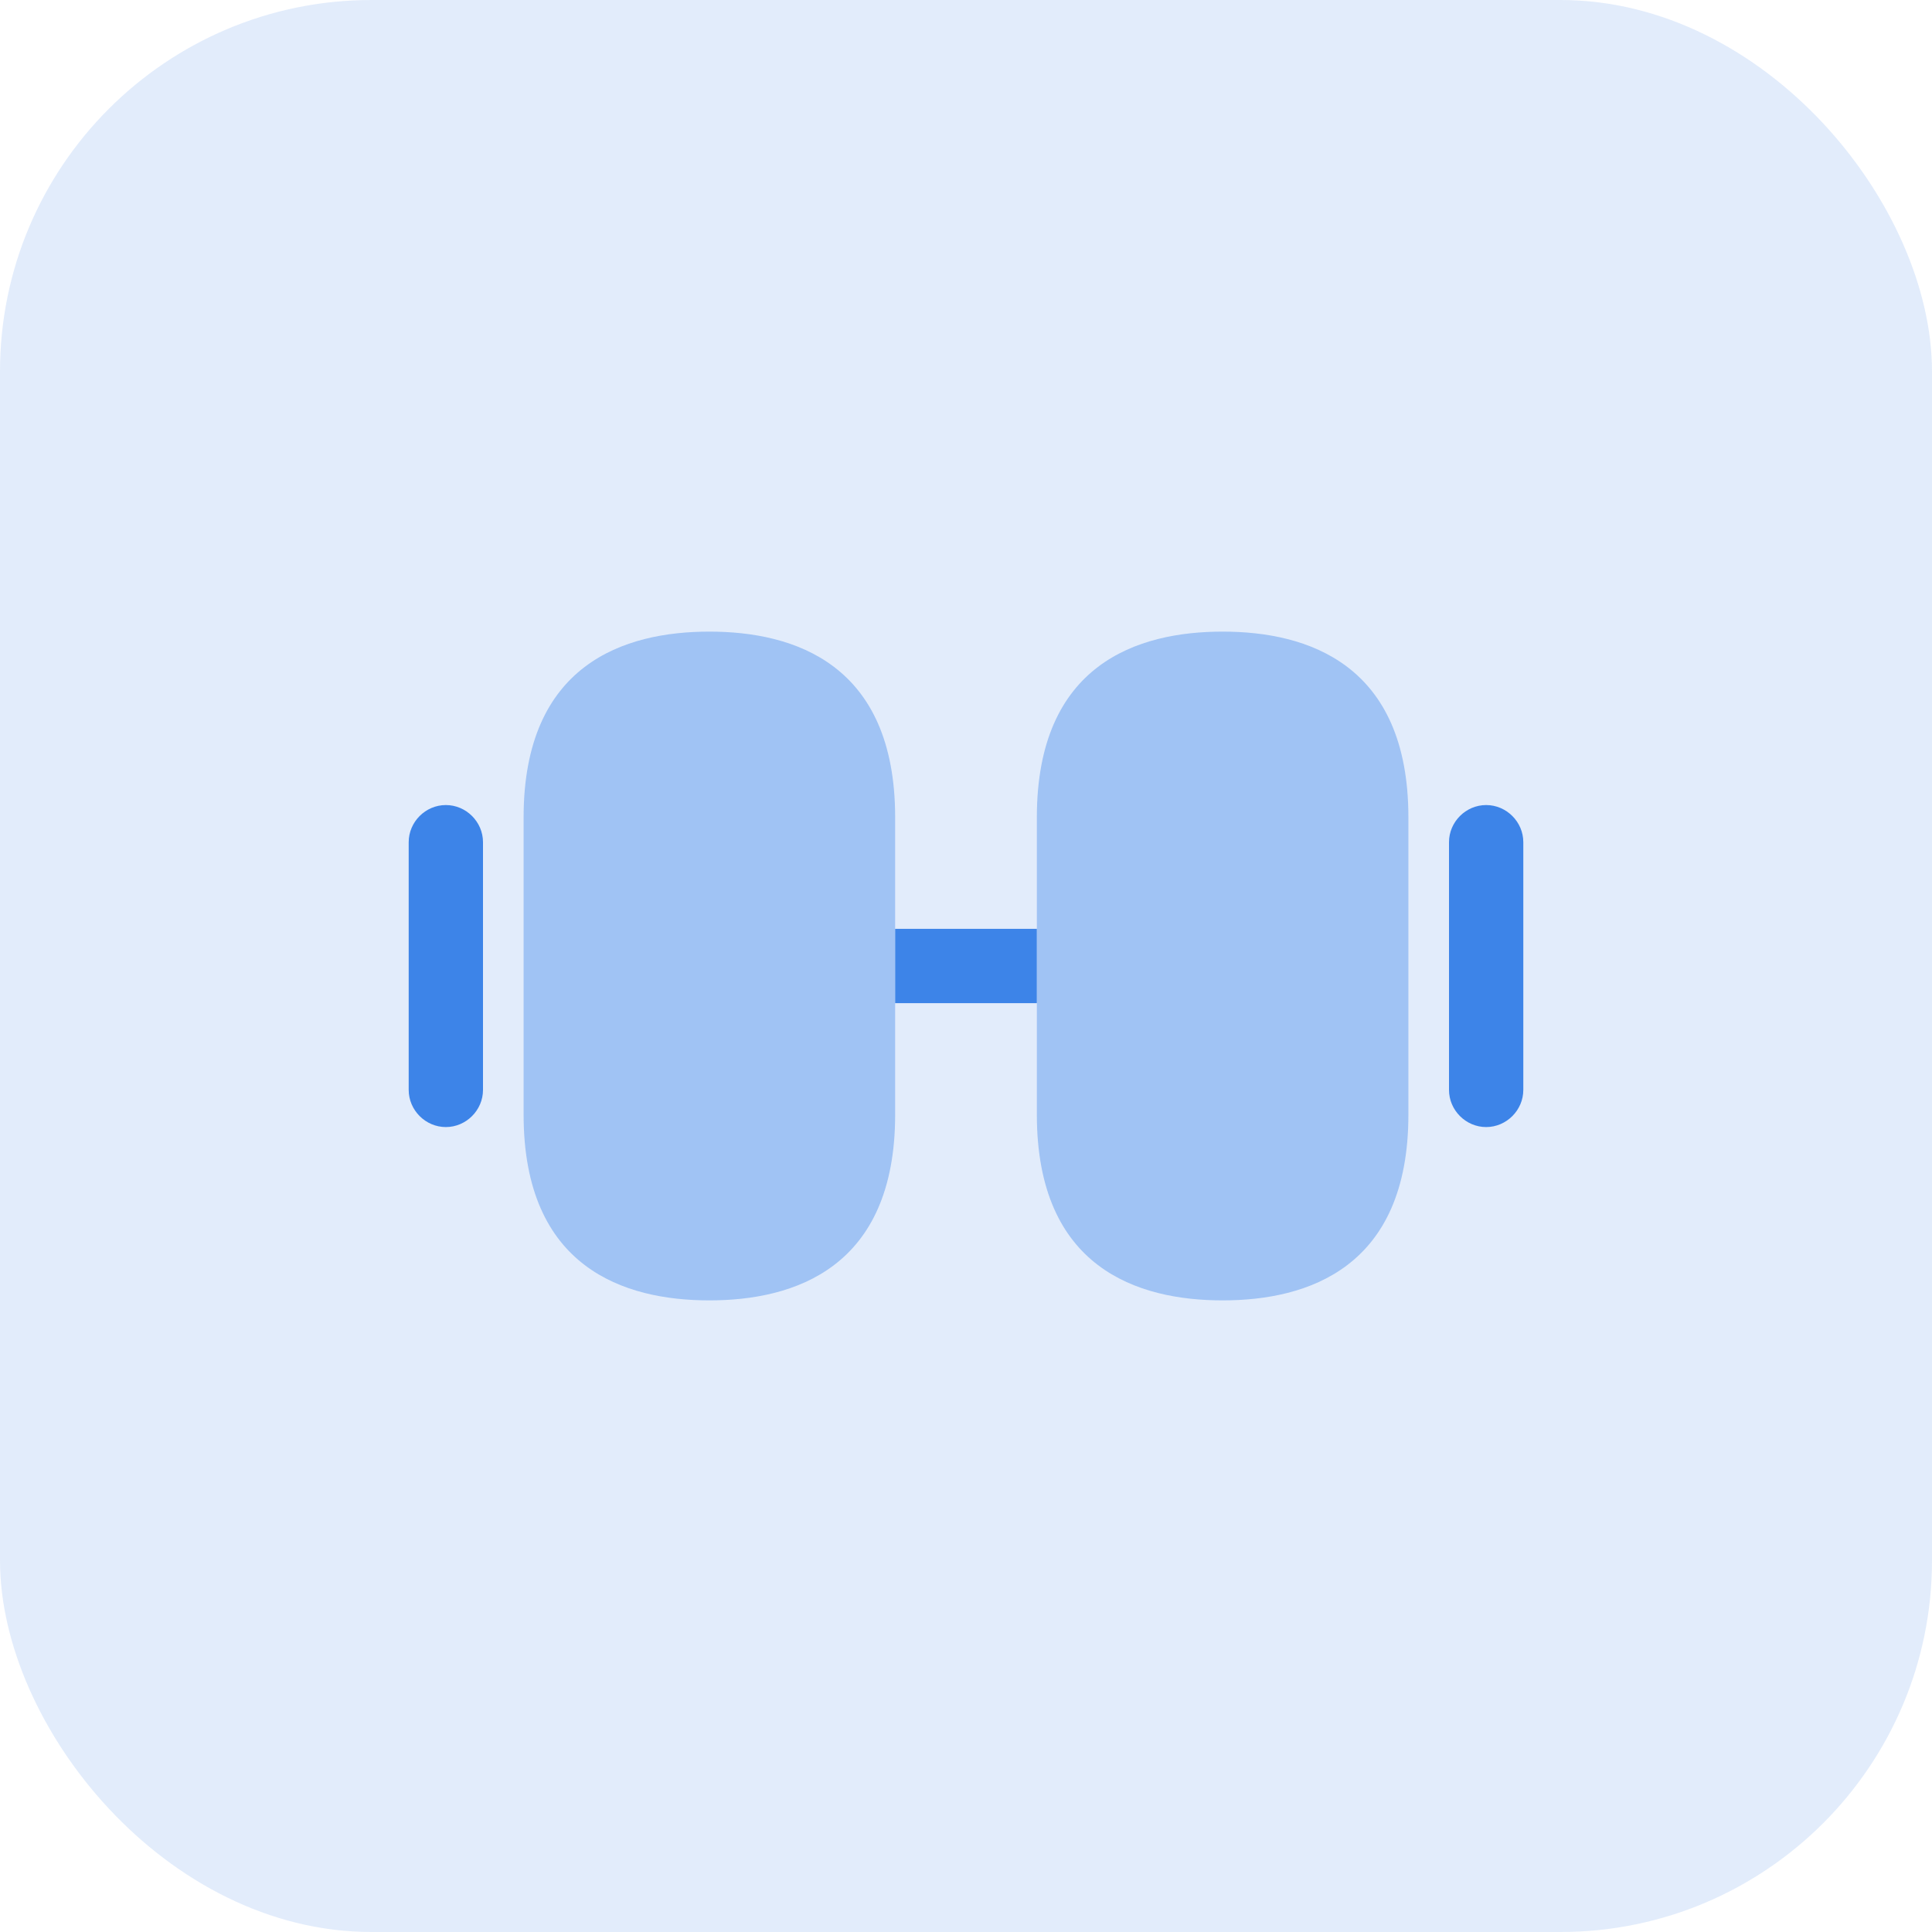 <svg width="52" height="52" viewBox="0 0 52 52" fill="none" xmlns="http://www.w3.org/2000/svg">
<rect width="52" height="52" rx="10" fill="#3D84E8" fill-opacity="0.15"/>
<path opacity="0.4" d="M32.907 17C30.627 17 27.907 17.867 27.907 22V30C27.907 34.133 30.627 35 32.907 35C35.187 35 37.907 34.133 37.907 30V22C37.907 17.867 35.187 17 32.907 17Z" fill="#3D84E8"/>
<path opacity="0.4" d="M19.093 17C16.813 17 14.093 17.867 14.093 22V30C14.093 34.133 16.813 35 19.093 35C21.373 35 24.093 34.133 24.093 30V22C24.093 17.867 21.373 17 19.093 17Z" fill="#3D84E8"/>
<path d="M27.907 25H24.093V27H27.907V25Z" fill="#3D84E8"/>
<path d="M40 30.335C39.453 30.335 39 29.881 39 29.335V22.668C39 22.121 39.453 21.668 40 21.668C40.547 21.668 41 22.121 41 22.668V29.335C41 29.881 40.547 30.335 40 30.335Z" fill="#3D84E8"/>
<path d="M12 30.335C11.453 30.335 11 29.881 11 29.335V22.668C11 22.121 11.453 21.668 12 21.668C12.547 21.668 13 22.121 13 22.668V29.335C13 29.881 12.547 30.335 12 30.335Z" fill="#3D84E8"/>
</svg>
